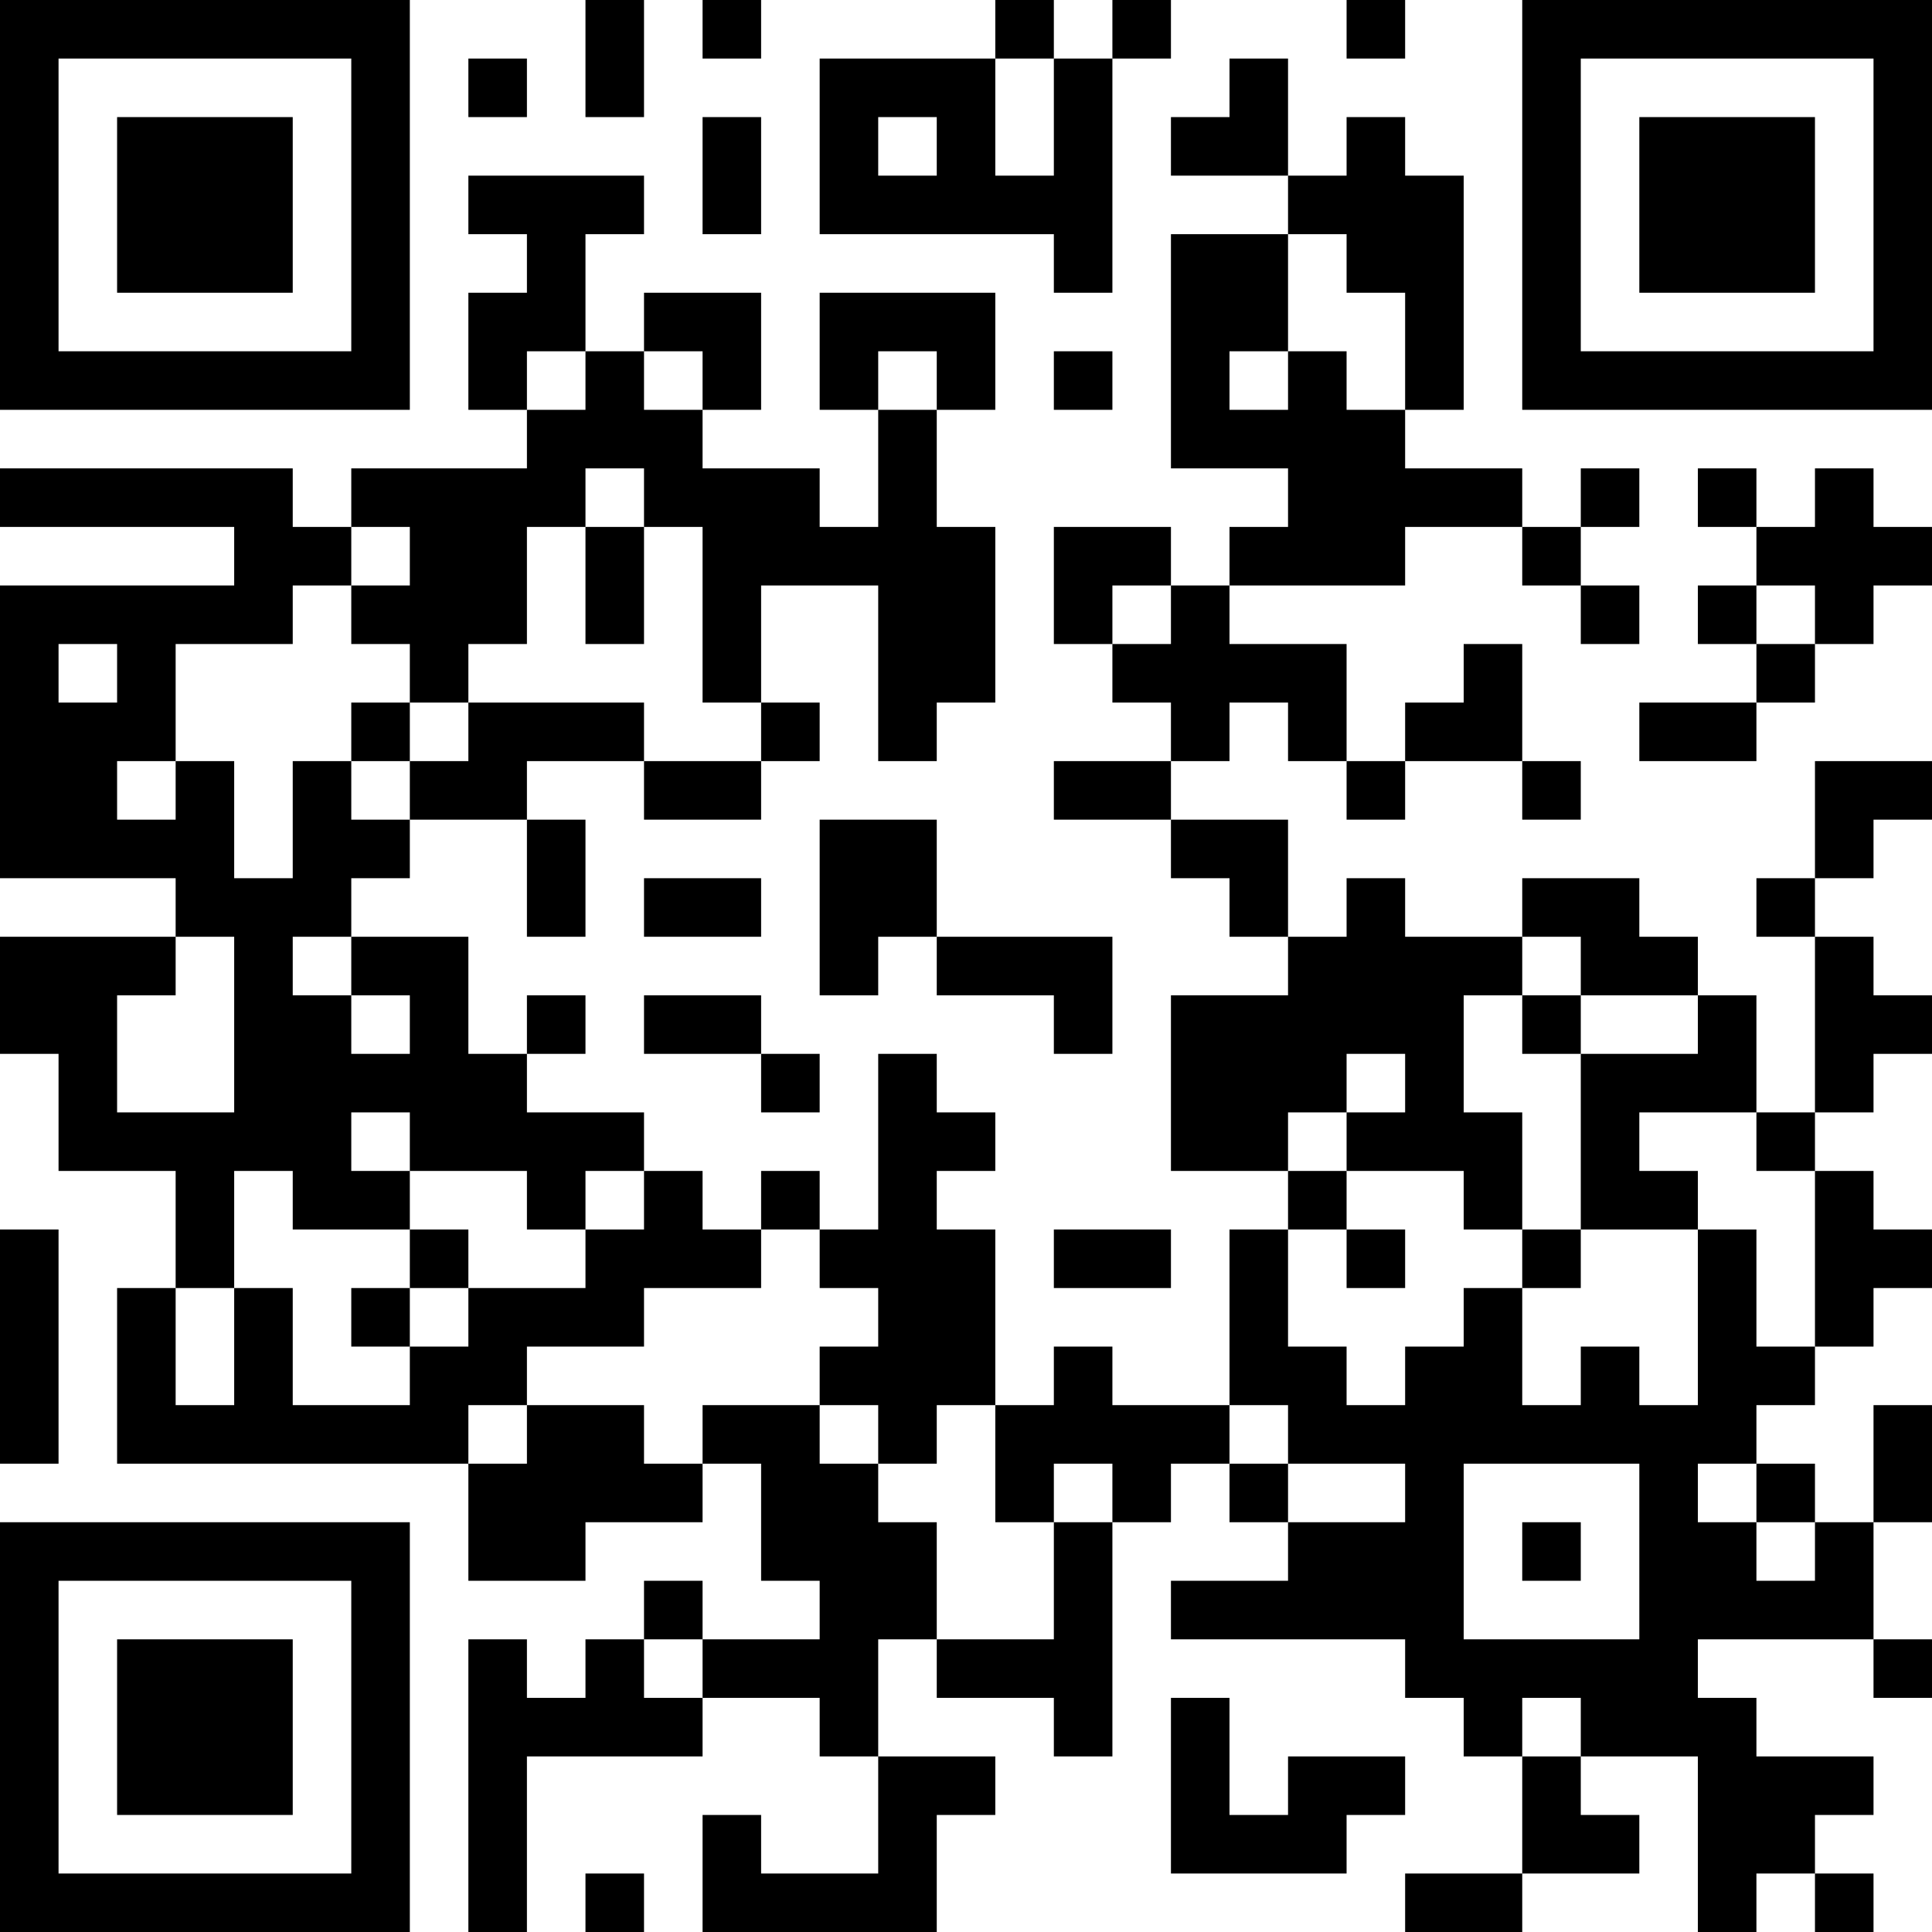 <?xml version="1.0" encoding="UTF-8"?>
<svg xmlns="http://www.w3.org/2000/svg" version="1.1" width="250" height="250" viewBox="0 0 250 250"><rect x="0" y="0" width="250" height="250" fill="#ffffff"/><g transform="scale(7.576)"><g transform="translate(0,0)"><path fill-rule="evenodd" d="M10 0L10 2L11 2L11 0ZM12 0L12 1L13 1L13 0ZM17 0L17 1L14 1L14 4L18 4L18 5L19 5L19 1L20 1L20 0L19 0L19 1L18 1L18 0ZM23 0L23 1L24 1L24 0ZM8 1L8 2L9 2L9 1ZM17 1L17 3L18 3L18 1ZM21 1L21 2L20 2L20 3L22 3L22 4L20 4L20 8L22 8L22 9L21 9L21 10L20 10L20 9L18 9L18 11L19 11L19 12L20 12L20 13L18 13L18 14L20 14L20 15L21 15L21 16L22 16L22 17L20 17L20 20L22 20L22 21L21 21L21 24L19 24L19 23L18 23L18 24L17 24L17 21L16 21L16 20L17 20L17 19L16 19L16 18L15 18L15 21L14 21L14 20L13 20L13 21L12 21L12 20L11 20L11 19L9 19L9 18L10 18L10 17L9 17L9 18L8 18L8 16L6 16L6 15L7 15L7 14L9 14L9 16L10 16L10 14L9 14L9 13L11 13L11 14L13 14L13 13L14 13L14 12L13 12L13 10L15 10L15 13L16 13L16 12L17 12L17 9L16 9L16 7L17 7L17 5L14 5L14 7L15 7L15 9L14 9L14 8L12 8L12 7L13 7L13 5L11 5L11 6L10 6L10 4L11 4L11 3L8 3L8 4L9 4L9 5L8 5L8 7L9 7L9 8L6 8L6 9L5 9L5 8L0 8L0 9L4 9L4 10L0 10L0 15L3 15L3 16L0 16L0 18L1 18L1 20L3 20L3 22L2 22L2 25L8 25L8 27L10 27L10 26L12 26L12 25L13 25L13 27L14 27L14 28L12 28L12 27L11 27L11 28L10 28L10 29L9 29L9 28L8 28L8 33L9 33L9 30L12 30L12 29L14 29L14 30L15 30L15 32L13 32L13 31L12 31L12 33L16 33L16 31L17 31L17 30L15 30L15 28L16 28L16 29L18 29L18 30L19 30L19 26L20 26L20 25L21 25L21 26L22 26L22 27L20 27L20 28L24 28L24 29L25 29L25 30L26 30L26 32L24 32L24 33L26 33L26 32L28 32L28 31L27 31L27 30L29 30L29 33L30 33L30 32L31 32L31 33L32 33L32 32L31 32L31 31L32 31L32 30L30 30L30 29L29 29L29 28L32 28L32 29L33 29L33 28L32 28L32 26L33 26L33 24L32 24L32 26L31 26L31 25L30 25L30 24L31 24L31 23L32 23L32 22L33 22L33 21L32 21L32 20L31 20L31 19L32 19L32 18L33 18L33 17L32 17L32 16L31 16L31 15L32 15L32 14L33 14L33 13L31 13L31 15L30 15L30 16L31 16L31 19L30 19L30 17L29 17L29 16L28 16L28 15L26 15L26 16L24 16L24 15L23 15L23 16L22 16L22 14L20 14L20 13L21 13L21 12L22 12L22 13L23 13L23 14L24 14L24 13L26 13L26 14L27 14L27 13L26 13L26 11L25 11L25 12L24 12L24 13L23 13L23 11L21 11L21 10L24 10L24 9L26 9L26 10L27 10L27 11L28 11L28 10L27 10L27 9L28 9L28 8L27 8L27 9L26 9L26 8L24 8L24 7L25 7L25 3L24 3L24 2L23 2L23 3L22 3L22 1ZM12 2L12 4L13 4L13 2ZM15 2L15 3L16 3L16 2ZM22 4L22 6L21 6L21 7L22 7L22 6L23 6L23 7L24 7L24 5L23 5L23 4ZM9 6L9 7L10 7L10 6ZM11 6L11 7L12 7L12 6ZM15 6L15 7L16 7L16 6ZM18 6L18 7L19 7L19 6ZM10 8L10 9L9 9L9 11L8 11L8 12L7 12L7 11L6 11L6 10L7 10L7 9L6 9L6 10L5 10L5 11L3 11L3 13L2 13L2 14L3 14L3 13L4 13L4 15L5 15L5 13L6 13L6 14L7 14L7 13L8 13L8 12L11 12L11 13L13 13L13 12L12 12L12 9L11 9L11 8ZM29 8L29 9L30 9L30 10L29 10L29 11L30 11L30 12L28 12L28 13L30 13L30 12L31 12L31 11L32 11L32 10L33 10L33 9L32 9L32 8L31 8L31 9L30 9L30 8ZM10 9L10 11L11 11L11 9ZM19 10L19 11L20 11L20 10ZM30 10L30 11L31 11L31 10ZM1 11L1 12L2 12L2 11ZM6 12L6 13L7 13L7 12ZM14 14L14 17L15 17L15 16L16 16L16 17L18 17L18 18L19 18L19 16L16 16L16 14ZM11 15L11 16L13 16L13 15ZM3 16L3 17L2 17L2 19L4 19L4 16ZM5 16L5 17L6 17L6 18L7 18L7 17L6 17L6 16ZM26 16L26 17L25 17L25 19L26 19L26 21L25 21L25 20L23 20L23 19L24 19L24 18L23 18L23 19L22 19L22 20L23 20L23 21L22 21L22 23L23 23L23 24L24 24L24 23L25 23L25 22L26 22L26 24L27 24L27 23L28 23L28 24L29 24L29 21L30 21L30 23L31 23L31 20L30 20L30 19L28 19L28 20L29 20L29 21L27 21L27 18L29 18L29 17L27 17L27 16ZM11 17L11 18L13 18L13 19L14 19L14 18L13 18L13 17ZM26 17L26 18L27 18L27 17ZM6 19L6 20L7 20L7 21L5 21L5 20L4 20L4 22L3 22L3 24L4 24L4 22L5 22L5 24L7 24L7 23L8 23L8 22L10 22L10 21L11 21L11 20L10 20L10 21L9 21L9 20L7 20L7 19ZM0 21L0 25L1 25L1 21ZM7 21L7 22L6 22L6 23L7 23L7 22L8 22L8 21ZM13 21L13 22L11 22L11 23L9 23L9 24L8 24L8 25L9 25L9 24L11 24L11 25L12 25L12 24L14 24L14 25L15 25L15 26L16 26L16 28L18 28L18 26L19 26L19 25L18 25L18 26L17 26L17 24L16 24L16 25L15 25L15 24L14 24L14 23L15 23L15 22L14 22L14 21ZM18 21L18 22L20 22L20 21ZM23 21L23 22L24 22L24 21ZM26 21L26 22L27 22L27 21ZM21 24L21 25L22 25L22 26L24 26L24 25L22 25L22 24ZM25 25L25 28L28 28L28 25ZM29 25L29 26L30 26L30 27L31 27L31 26L30 26L30 25ZM26 26L26 27L27 27L27 26ZM11 28L11 29L12 29L12 28ZM20 29L20 32L23 32L23 31L24 31L24 30L22 30L22 31L21 31L21 29ZM26 29L26 30L27 30L27 29ZM10 32L10 33L11 33L11 32ZM0 0L0 7L7 7L7 0ZM1 1L1 6L6 6L6 1ZM2 2L2 5L5 5L5 2ZM26 0L26 7L33 7L33 0ZM27 1L27 6L32 6L32 1ZM28 2L28 5L31 5L31 2ZM0 26L0 33L7 33L7 26ZM1 27L1 32L6 32L6 27ZM2 28L2 31L5 31L5 28Z" fill="#000000"/></g></g></svg>

